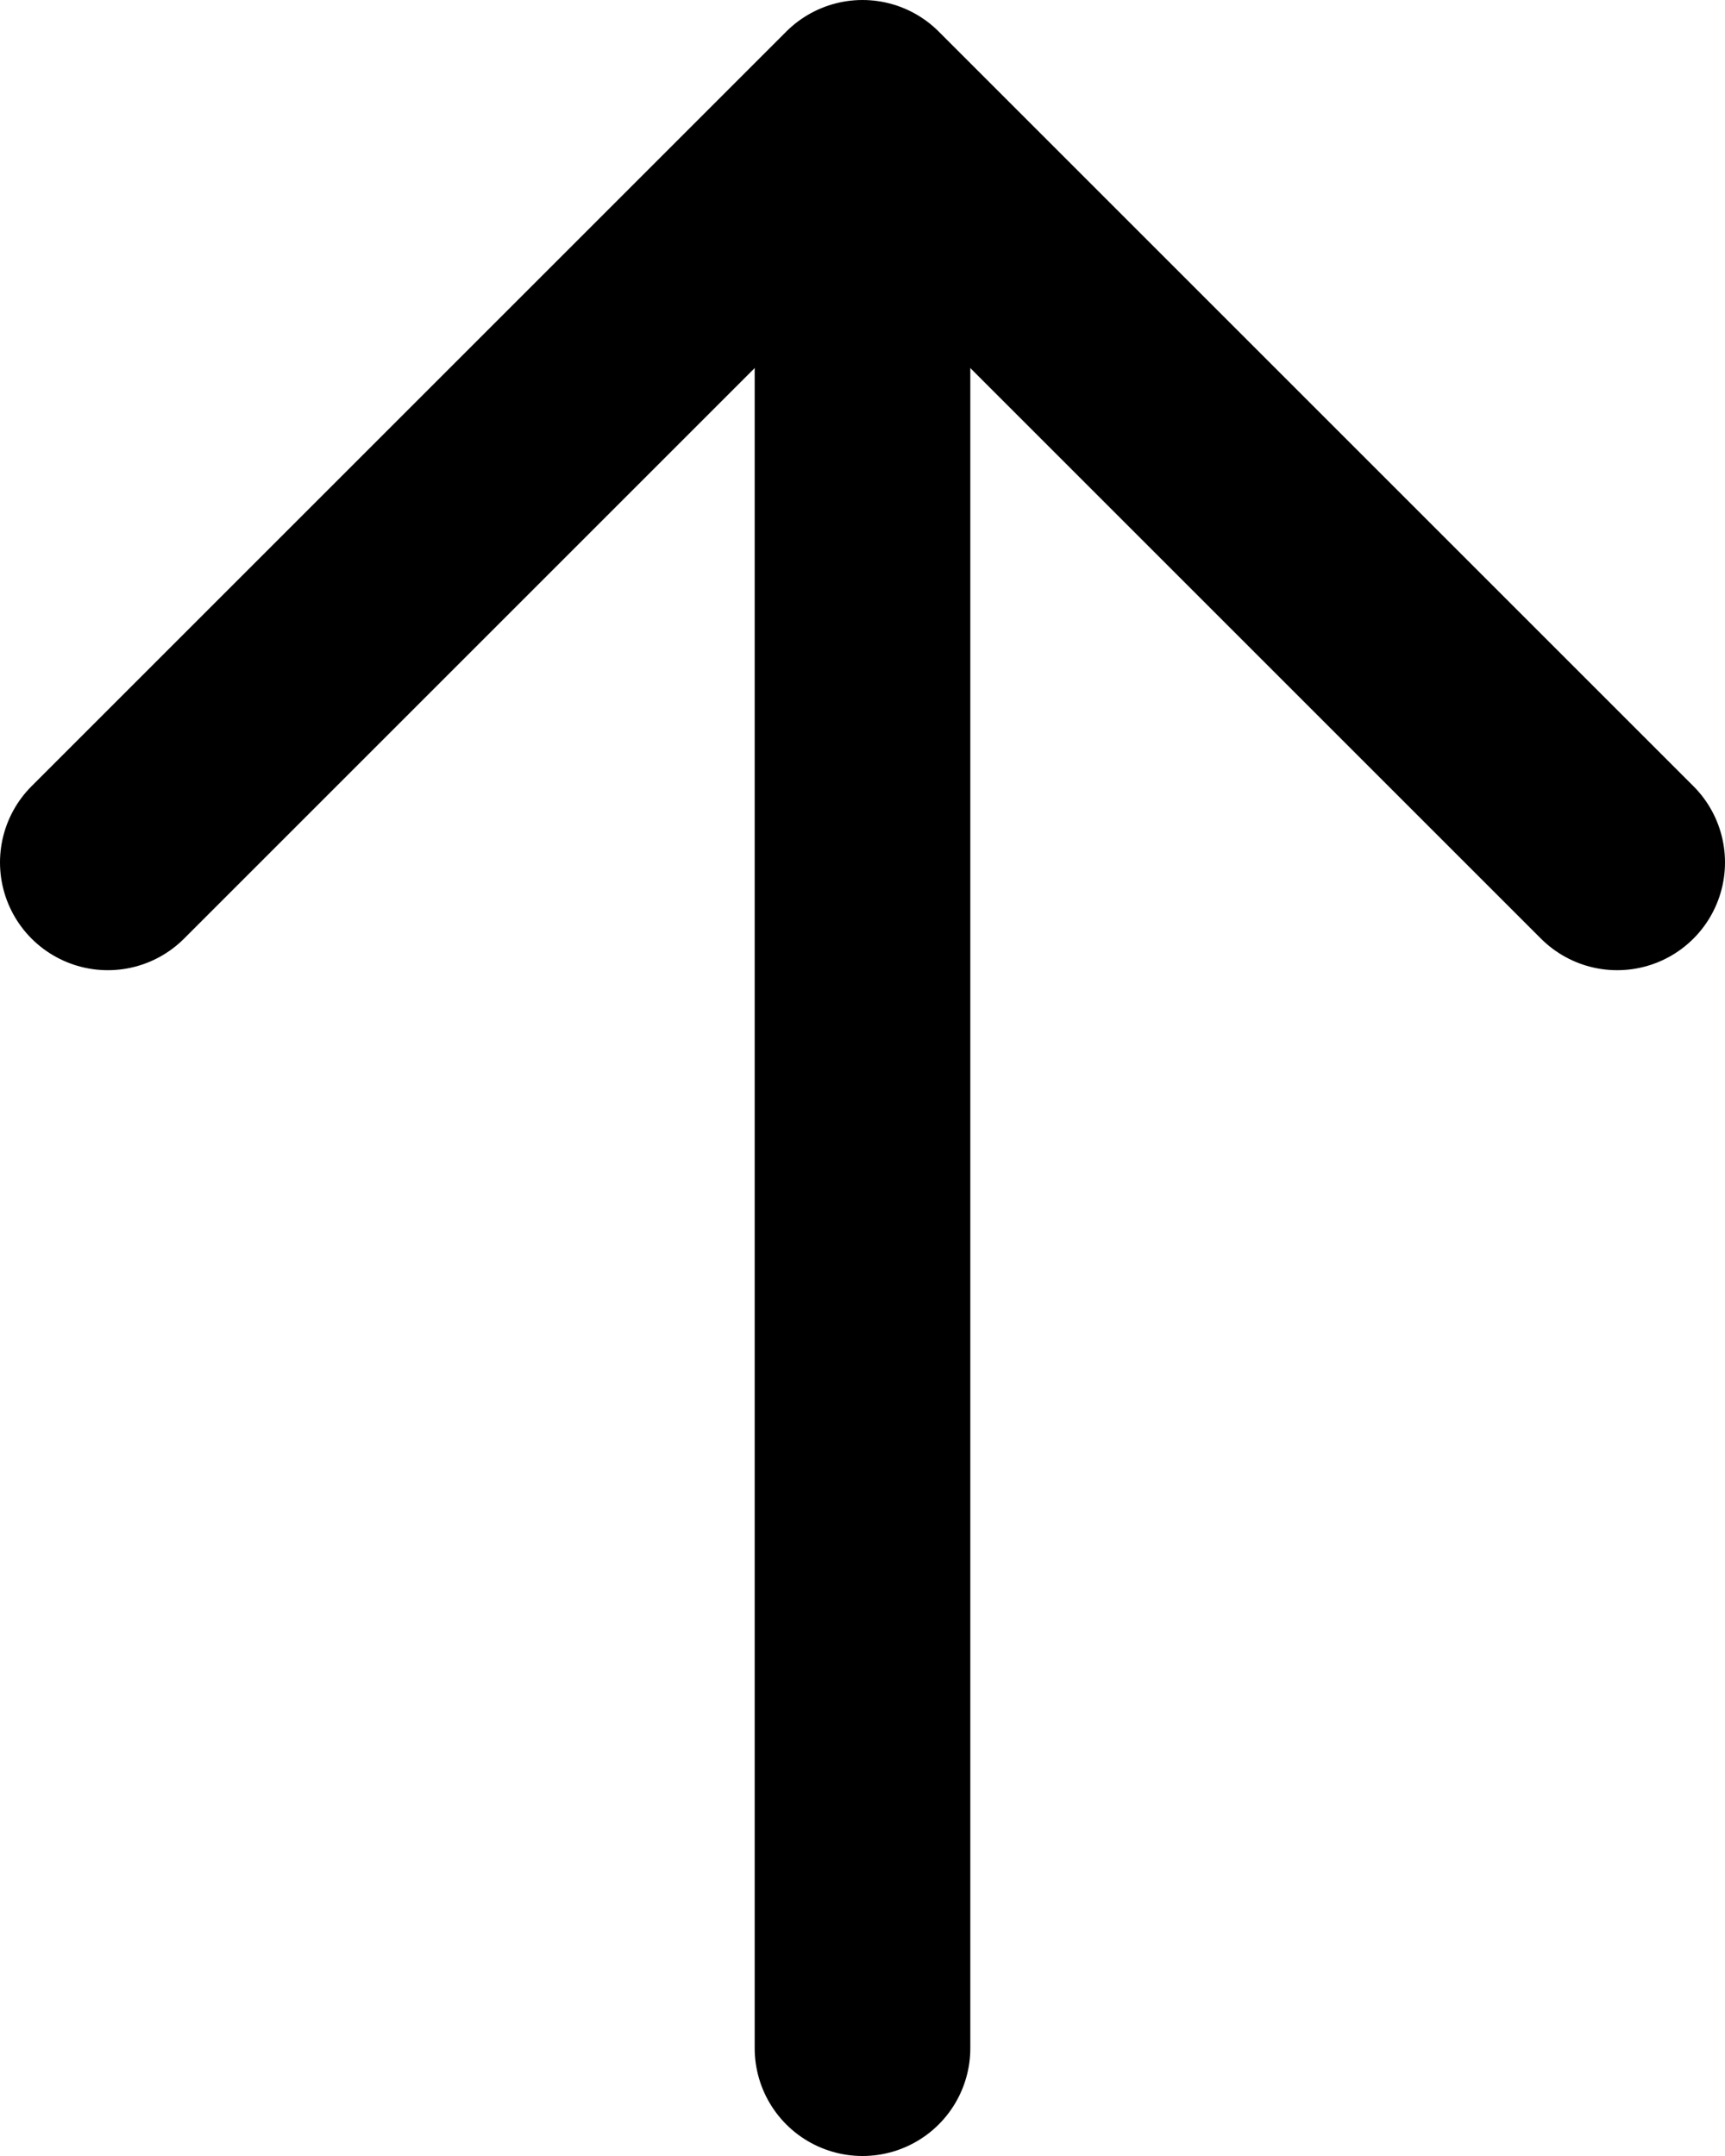 <svg width="16" height="20" viewBox="0 0 16 20" fill="none" xmlns="http://www.w3.org/2000/svg">
<path d="M8 19V1.5" stroke="black" stroke-width="2" stroke-linecap="round" stroke-linejoin="round"/>
<path d="M15 8L8 1L1 8" stroke="black" stroke-width="2" stroke-linecap="round" stroke-linejoin="round"/>
</svg>
